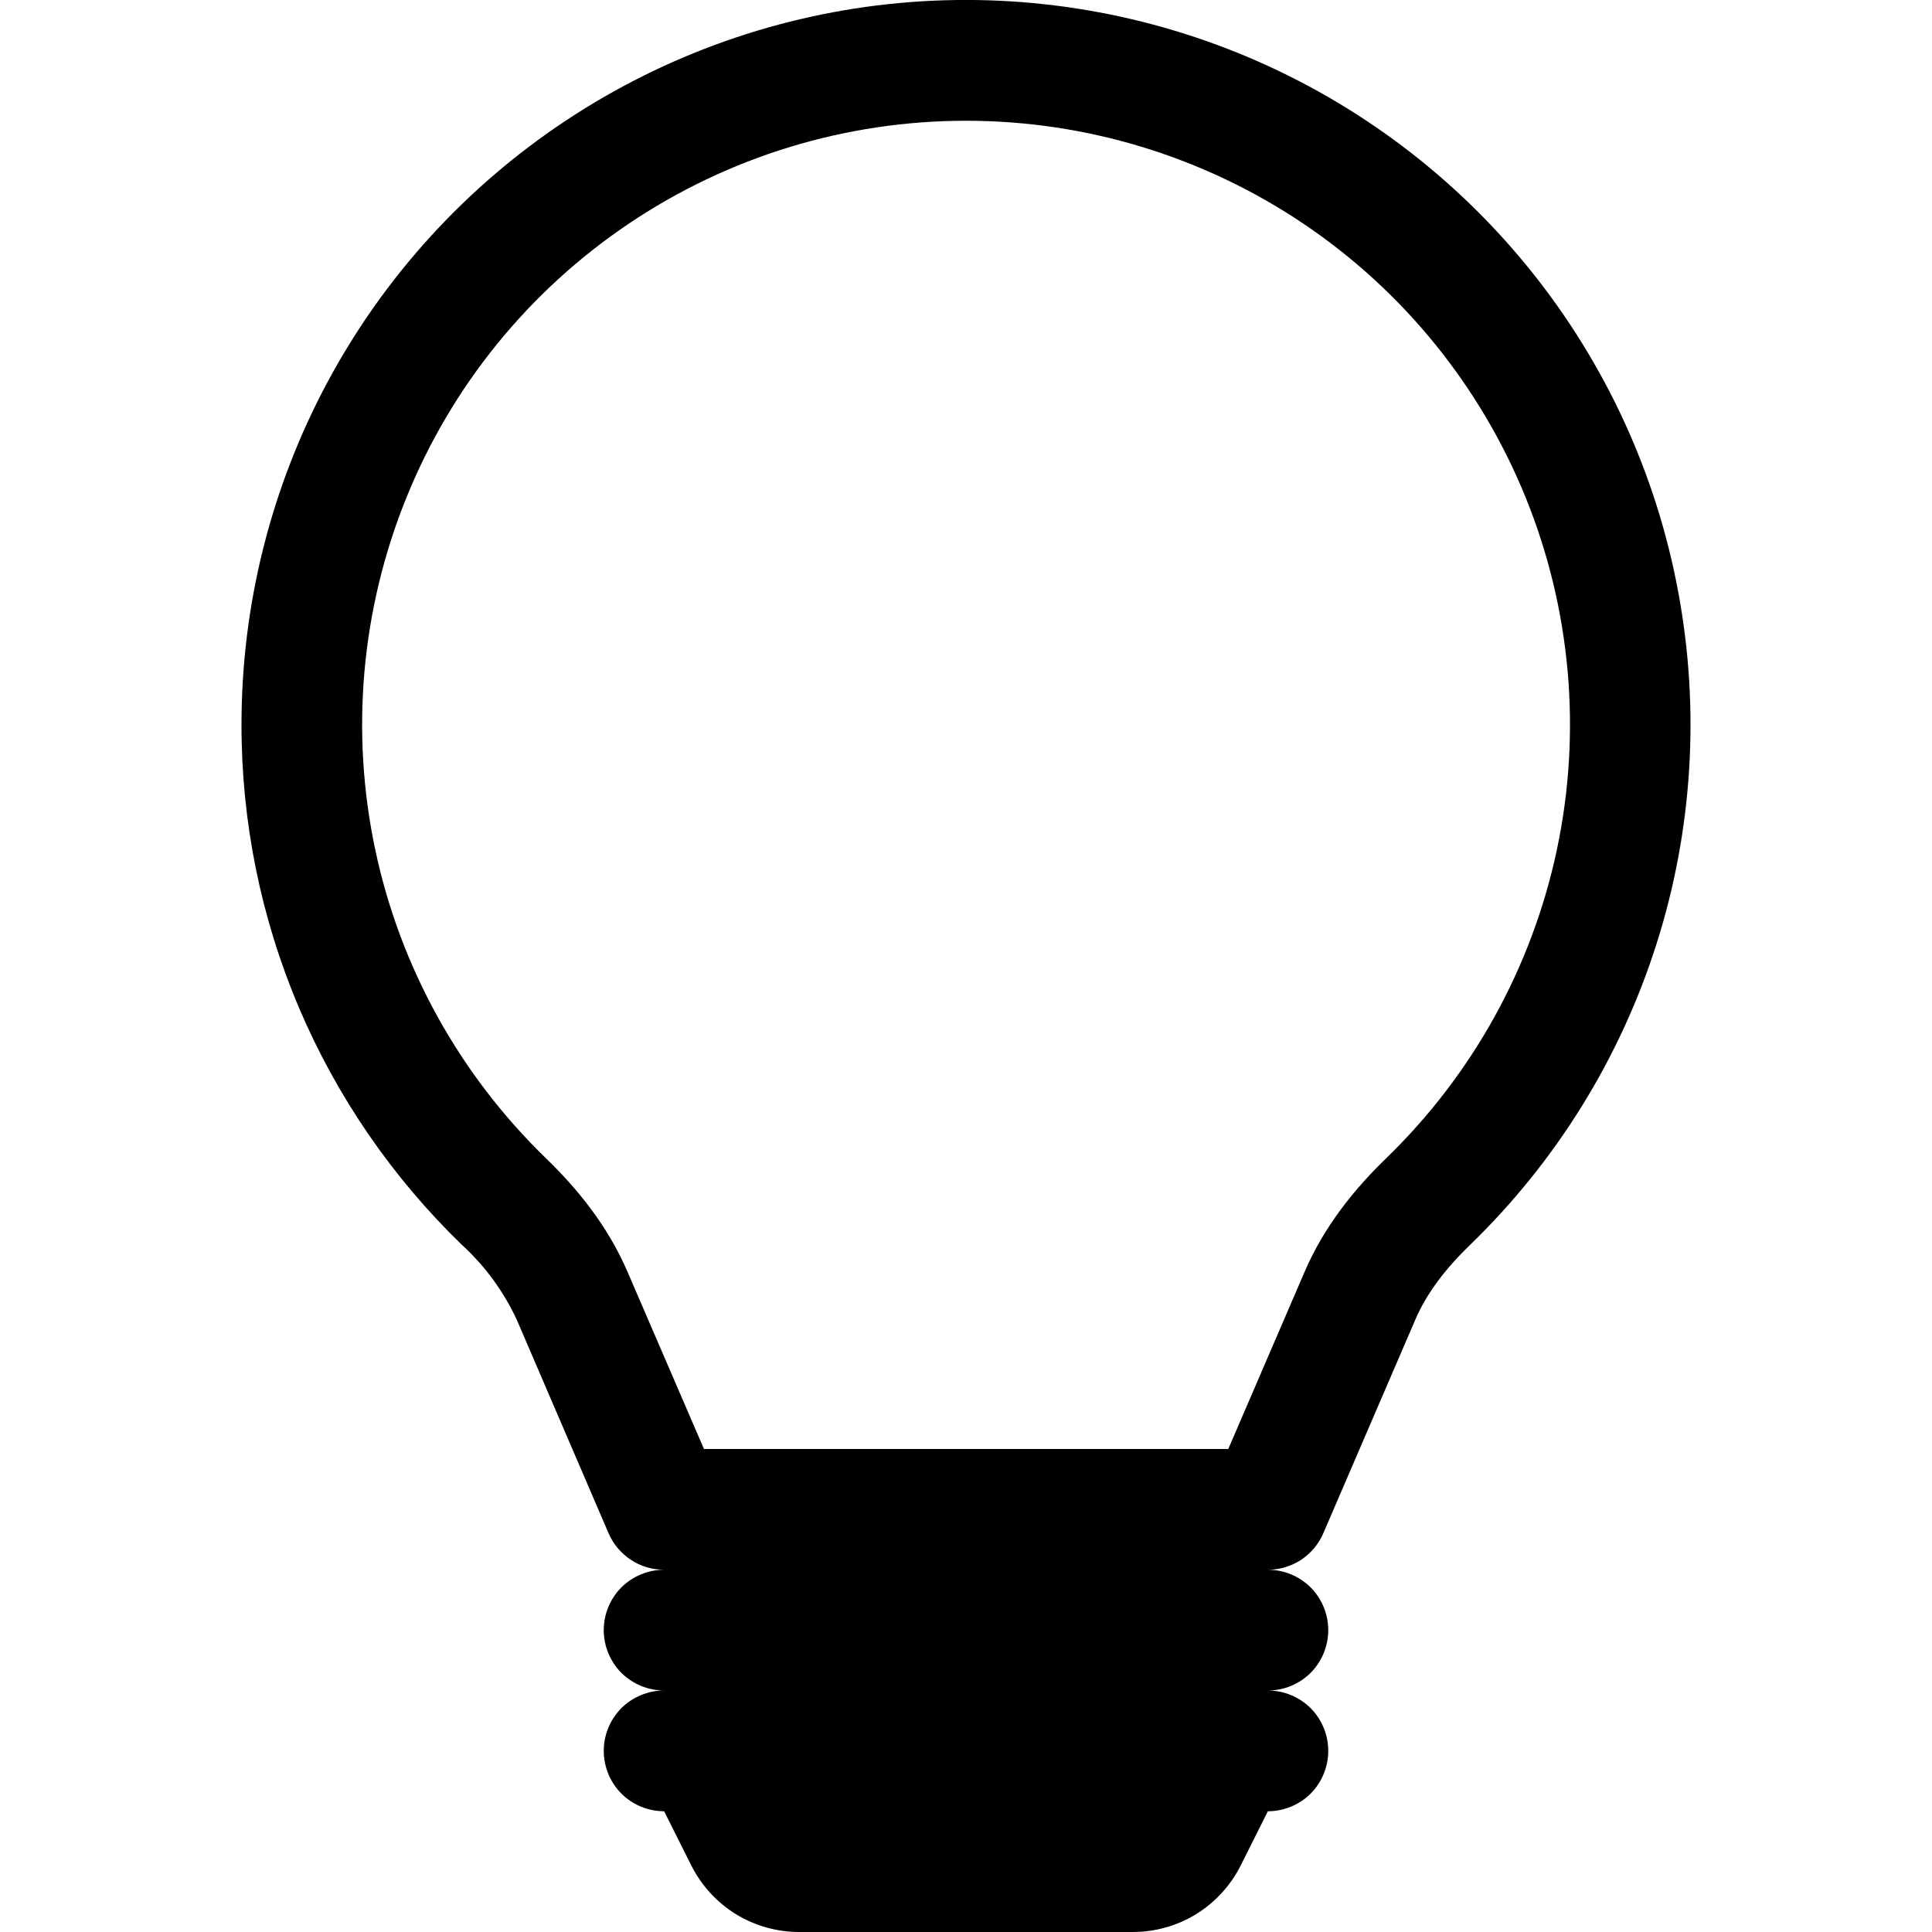 <svg width="16" height="16" viewBox="0 0 16 16" fill="none" xmlns="http://www.w3.org/2000/svg">
<g clip-path="url(#clip0_12436_46403)">
<path d="M2 6C2 5.009 2.245 4.034 2.714 3.161C3.183 2.288 3.861 1.545 4.687 0.998C5.513 0.451 6.461 0.116 7.448 0.025C8.434 -0.066 9.428 0.089 10.34 0.475C11.253 0.862 12.055 1.468 12.676 2.24C13.297 3.012 13.717 3.926 13.898 4.9C14.08 5.874 14.018 6.878 13.717 7.822C13.416 8.766 12.886 9.621 12.174 10.31C11.971 10.506 11.815 10.71 11.721 10.929L10.959 12.698C10.92 12.788 10.856 12.864 10.775 12.918C10.693 12.971 10.598 13 10.5 13C10.633 13 10.76 13.053 10.854 13.146C10.947 13.24 11 13.367 11 13.5C11 13.633 10.947 13.76 10.854 13.854C10.76 13.947 10.633 14 10.5 14C10.633 14 10.76 14.053 10.854 14.146C10.947 14.24 11 14.367 11 14.5C11 14.633 10.947 14.76 10.854 14.854C10.76 14.947 10.633 15 10.5 15L10.276 15.447C10.193 15.613 10.065 15.753 9.908 15.851C9.75 15.948 9.568 16 9.382 16H6.618C6.432 16 6.25 15.948 6.092 15.851C5.935 15.753 5.807 15.613 5.724 15.447L5.5 15C5.367 15 5.24 14.947 5.146 14.854C5.053 14.76 5 14.633 5 14.5C5 14.367 5.053 14.24 5.146 14.146C5.24 14.053 5.367 14 5.5 14C5.367 14 5.24 13.947 5.146 13.854C5.053 13.76 5 13.633 5 13.5C5 13.367 5.053 13.24 5.146 13.146C5.24 13.053 5.367 13 5.5 13C5.402 13 5.306 12.972 5.225 12.918C5.143 12.864 5.079 12.788 5.04 12.698L4.279 10.928C4.17 10.694 4.016 10.484 3.826 10.31C3.248 9.751 2.788 9.081 2.474 8.341C2.16 7.6 1.999 6.804 2 6ZM8 1C7.004 1 6.031 1.297 5.205 1.854C4.379 2.41 3.738 3.2 3.365 4.123C2.991 5.046 2.901 6.06 3.107 7.034C3.313 8.009 3.806 8.899 4.521 9.592C4.784 9.846 5.035 10.156 5.197 10.533L5.83 12H10.172L10.804 10.533C10.966 10.156 11.217 9.846 11.48 9.592C12.195 8.899 12.688 8.009 12.894 7.034C13.1 6.06 13.01 5.046 12.636 4.123C12.262 3.2 11.621 2.409 10.795 1.853C9.969 1.297 8.996 1 8 1Z" fill="#3355FF" style="fill:#3355FF;fill:color(display-p3 0.2 0.333 1);fill-opacity:1;"/>
</g>
<defs>
<clipPath id="clip0_12436_46403">
<rect width="16" height="16" fill="white" style="fill:white;fill-opacity:1;"/>
</clipPath>
</defs>
</svg>
